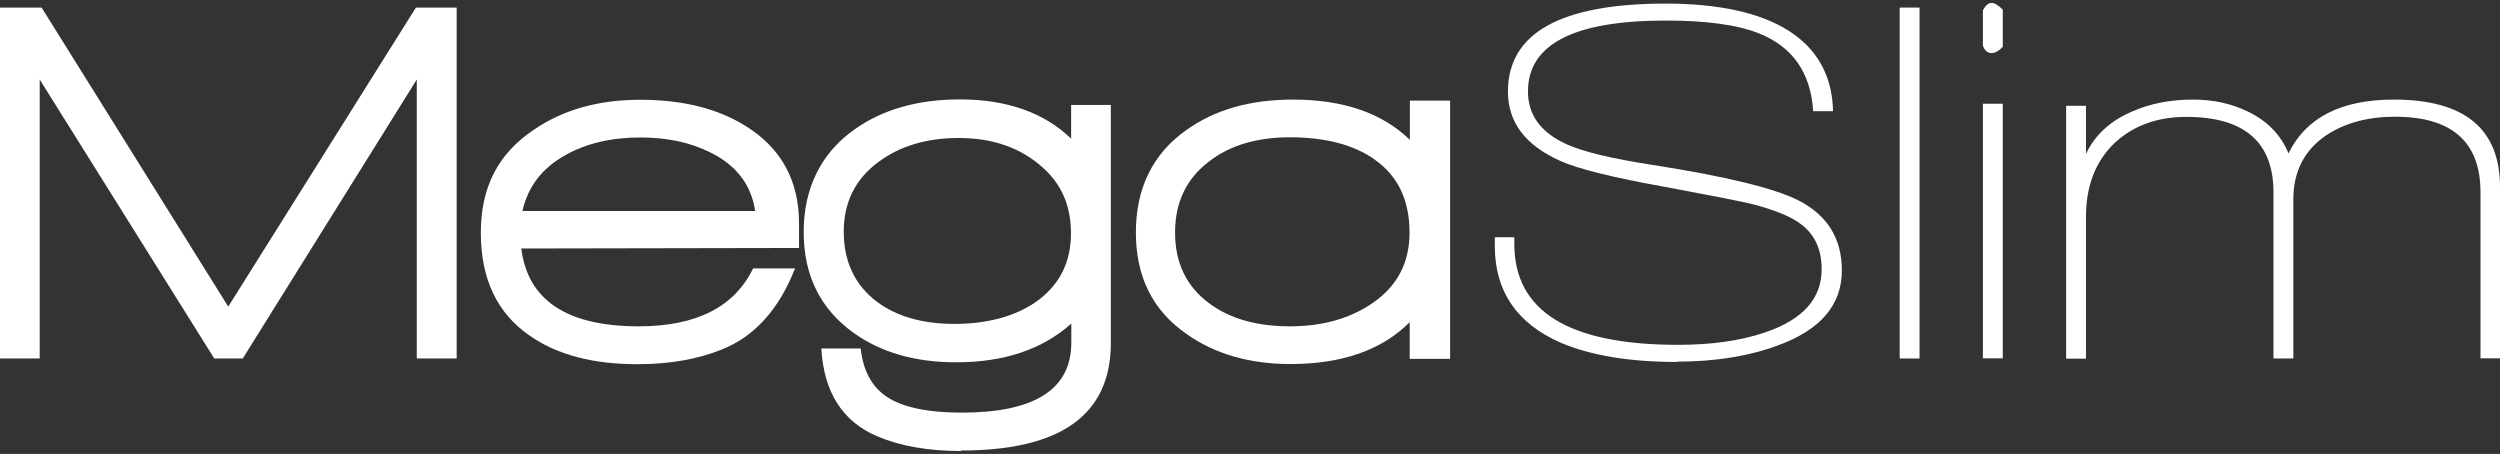 <svg width="369" height="67" viewBox="0 0 369 67" fill="none" xmlns="http://www.w3.org/2000/svg">
<rect x="0" y="0" width="369" height="67" fill="#333333" stroke="none"/>
<g clip-path="url(#clip0_4655_1250)">
<path d="M61.517 52.888V11.738L35.83 52.913H31.625L5.861 11.738V52.913H0V1.118H6.141L33.689 45.255L61.39 1.118H67.404V52.913H61.542L61.517 52.888Z" fill="white"/>
<path d="M76.934 36.627C77.877 44.311 83.662 48.166 94.288 48.166C102.775 48.166 108.406 45.306 111.159 39.614H117.351C114.956 45.715 111.311 49.723 106.47 51.612C102.902 53.041 98.774 53.756 94.059 53.756C87.484 53.756 82.184 52.352 78.183 49.544C73.367 46.225 70.971 41.171 70.971 34.355C70.971 27.539 73.57 22.664 78.769 19.166C83.076 16.205 88.325 14.725 94.518 14.725C100.71 14.725 105.858 16.001 109.986 18.554C115.287 21.821 117.937 26.62 117.937 33.002V36.602L76.909 36.678L76.934 36.627ZM94.543 20.29C90.237 20.29 86.542 21.157 83.458 22.893C80.043 24.782 77.928 27.514 77.113 31.139H111.464C110.878 27.259 108.687 24.399 104.864 22.511C101.934 21.03 98.493 20.29 94.518 20.29H94.543Z" fill="white"/>
<path d="M141.892 66.571C137.05 66.571 132.921 65.856 129.558 64.427C124.41 62.282 121.607 57.968 121.225 51.433H127.035C127.392 54.701 128.666 57.049 130.832 58.53C133.176 60.112 136.897 60.904 141.968 60.904C152.722 60.904 158.125 57.458 158.125 50.591V47.757C153.843 51.586 148.186 53.475 141.102 53.475C135.062 53.475 130.016 52.02 125.964 49.11C121.072 45.587 118.625 40.635 118.625 34.228C118.625 27.82 121.174 22.536 126.219 19.039C130.348 16.129 135.521 14.674 141.688 14.674C148.619 14.674 154.098 16.614 158.099 20.468V15.491H163.96V50.616C163.96 61.21 156.596 66.494 141.866 66.494L141.892 66.571ZM141.56 20.366C136.795 20.366 132.845 21.541 129.685 23.889C126.27 26.391 124.537 29.811 124.537 34.202C124.537 38.593 126.168 42.065 129.405 44.515C132.335 46.711 136.158 47.808 140.872 47.808C145.587 47.808 149.639 46.761 152.748 44.668C156.315 42.218 158.074 38.822 158.074 34.432C158.074 30.45 156.723 27.259 153.996 24.808C150.76 21.847 146.581 20.366 141.509 20.366H141.56Z" fill="white"/>
<path d="M208.072 52.965V47.553C203.944 51.688 198.057 53.731 190.463 53.731C184.424 53.731 179.301 52.25 175.122 49.289C170.127 45.817 167.656 40.839 167.656 34.33C167.656 27.82 170.127 22.715 175.071 19.218C179.25 16.205 184.5 14.699 190.82 14.699C198.287 14.699 204.046 16.69 208.098 20.647V14.852H214.035V52.965H208.098H208.072ZM202.925 23.557C199.816 21.362 195.636 20.264 190.387 20.264C185.545 20.264 181.569 21.439 178.511 23.787C175.122 26.34 173.44 29.837 173.44 34.33C173.44 38.823 175.122 42.294 178.511 44.796C181.544 47.042 185.494 48.166 190.387 48.166C195.28 48.166 199.357 46.991 202.721 44.643C206.288 42.141 208.047 38.721 208.047 34.33C208.047 29.556 206.339 25.957 202.899 23.557H202.925Z" fill="white"/>
<path d="M247.52 53.424C240.538 53.424 234.83 52.48 230.37 50.591C223.872 47.732 220.635 42.984 220.635 36.321V35.019H223.515V36.015C223.515 45.945 231.568 50.897 247.673 50.897C252.668 50.897 256.949 50.284 260.543 49.059C266.098 47.17 268.876 44.081 268.876 39.742C268.876 36.78 267.831 34.559 265.741 33.028C264.314 31.956 261.944 30.986 258.606 30.118C256.924 29.709 252.643 28.867 245.788 27.59C238.092 26.212 232.944 24.936 230.319 23.761C225.172 21.464 222.572 18.069 222.572 13.525C222.572 4.871 230.345 0.531 245.864 0.531C261.383 0.531 270.328 5.816 270.558 16.41H267.627C267.27 10.768 264.62 6.939 259.676 4.948C256.516 3.671 251.904 3.033 245.864 3.033C232.307 3.033 225.528 6.53 225.528 13.499C225.528 16.971 227.414 19.549 231.211 21.285C233.708 22.409 237.939 23.43 243.953 24.349C254.758 26.033 261.944 27.795 265.512 29.607C269.742 31.803 271.857 35.223 271.857 39.92C271.857 45.026 268.697 48.702 262.377 50.999C258.096 52.582 253.178 53.373 247.571 53.373L247.52 53.424Z" fill="white"/>
<path d="M280.394 52.888V1.118H283.325V52.913H280.394V52.888Z" fill="white"/>
<path d="M293.951 7.832C293.365 7.832 292.958 7.475 292.677 6.76V1.501C293.085 0.787 293.493 0.429 293.951 0.429C294.41 0.429 294.945 0.761 295.608 1.425V6.913C295.022 7.526 294.461 7.832 293.951 7.832ZM292.677 52.888V15.312H295.608V52.888H292.677Z" fill="white"/>
<path d="M366.12 52.888V28.382C366.12 20.953 361.915 17.226 353.506 17.226C349.556 17.226 346.192 18.12 343.44 19.907C340.153 22.102 338.496 25.268 338.496 29.454V52.914H335.566V28.407C335.566 20.979 331.284 17.252 322.696 17.252C318.466 17.252 314.975 18.503 312.223 21.005C309.343 23.71 307.891 27.361 307.891 32.007V52.939H304.96V15.618H307.891V22.715C309.216 19.907 311.484 17.839 314.695 16.461C317.37 15.286 320.352 14.699 323.639 14.699C326.672 14.699 329.373 15.286 331.769 16.461C334.648 17.839 336.661 19.907 337.783 22.638C340.356 17.354 345.555 14.699 353.327 14.699C363.776 14.699 369 19.013 369 27.616V52.888H366.12Z" fill="white"/>
</g>
<defs>
<clipPath id="clip0_4655_1250">
<rect width="369" height="66.141" fill="white" transform="translate(0 0.429)"/>
</clipPath>
</defs>
</svg>
